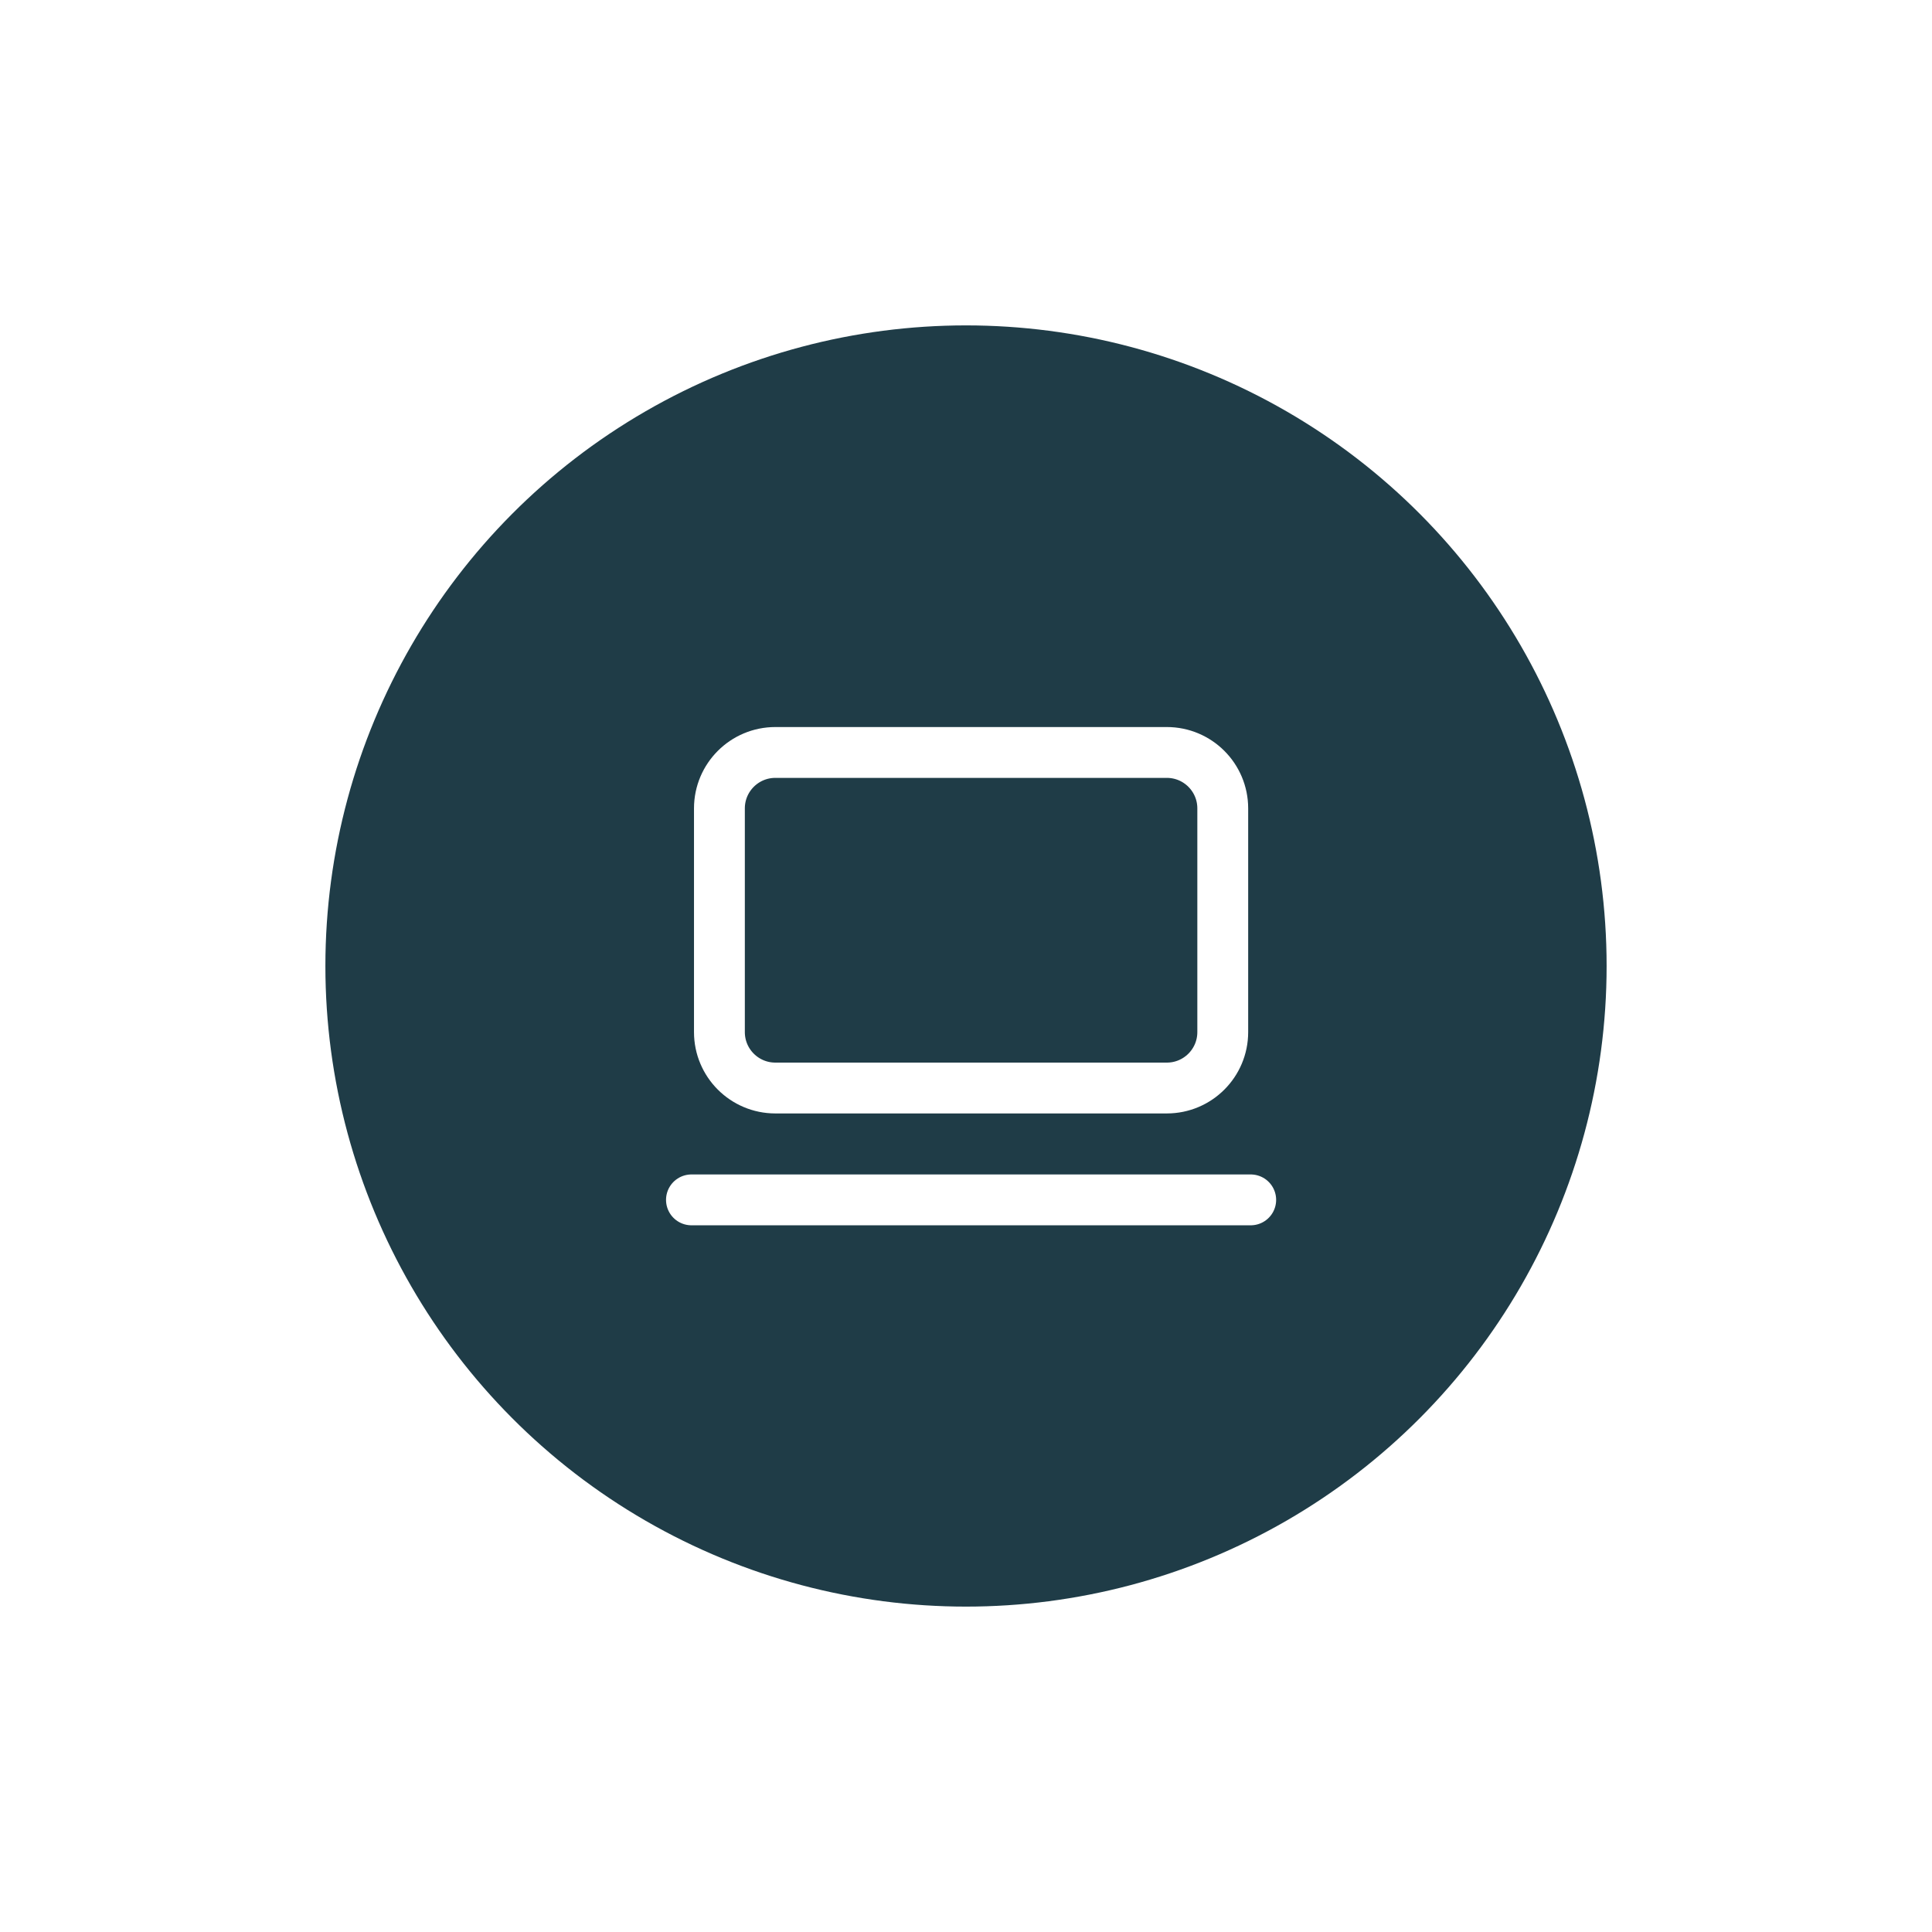 <svg width="95" height="95" viewBox="0 0 95 95" fill="none" xmlns="http://www.w3.org/2000/svg">
<g filter="url(#filter0_d_76_51)">
<circle cx="47.5" cy="43.5" r="31.5" fill="#1F3C47"/>
<path d="M57.375 33H38.125C36.606 33 35.375 34.231 35.375 35.75V46.75C35.375 48.269 36.606 49.5 38.125 49.5H57.375C58.894 49.5 60.125 48.269 60.125 46.75V35.75C60.125 34.231 58.894 33 57.375 33Z" stroke="white" stroke-width="2.5" stroke-linecap="round" stroke-linejoin="round"/>
<path d="M34 55H61.5" stroke="white" stroke-width="2.5" stroke-linecap="round" stroke-linejoin="round"/>
</g>
<defs>
<filter id="filter0_d_76_51" x="0" y="0" width="95" height="95" filterUnits="userSpaceOnUse" color-interpolation-filters="sRGB">
<feFlood flood-opacity="0" result="BackgroundImageFix"/>
<feColorMatrix in="SourceAlpha" type="matrix" values="0 0 0 0 0 0 0 0 0 0 0 0 0 0 0 0 0 0 127 0" result="hardAlpha"/>
<feOffset dy="4"/>
<feGaussianBlur stdDeviation="8"/>
<feComposite in2="hardAlpha" operator="out"/>
<feColorMatrix type="matrix" values="0 0 0 0 0.243 0 0 0 0 0.965 0 0 0 0 0.878 0 0 0 0.44 0"/>
<feBlend mode="normal" in2="BackgroundImageFix" result="effect1_dropShadow_76_51"/>
<feBlend mode="normal" in="SourceGraphic" in2="effect1_dropShadow_76_51" result="shape"/>
</filter>
</defs>
</svg>
